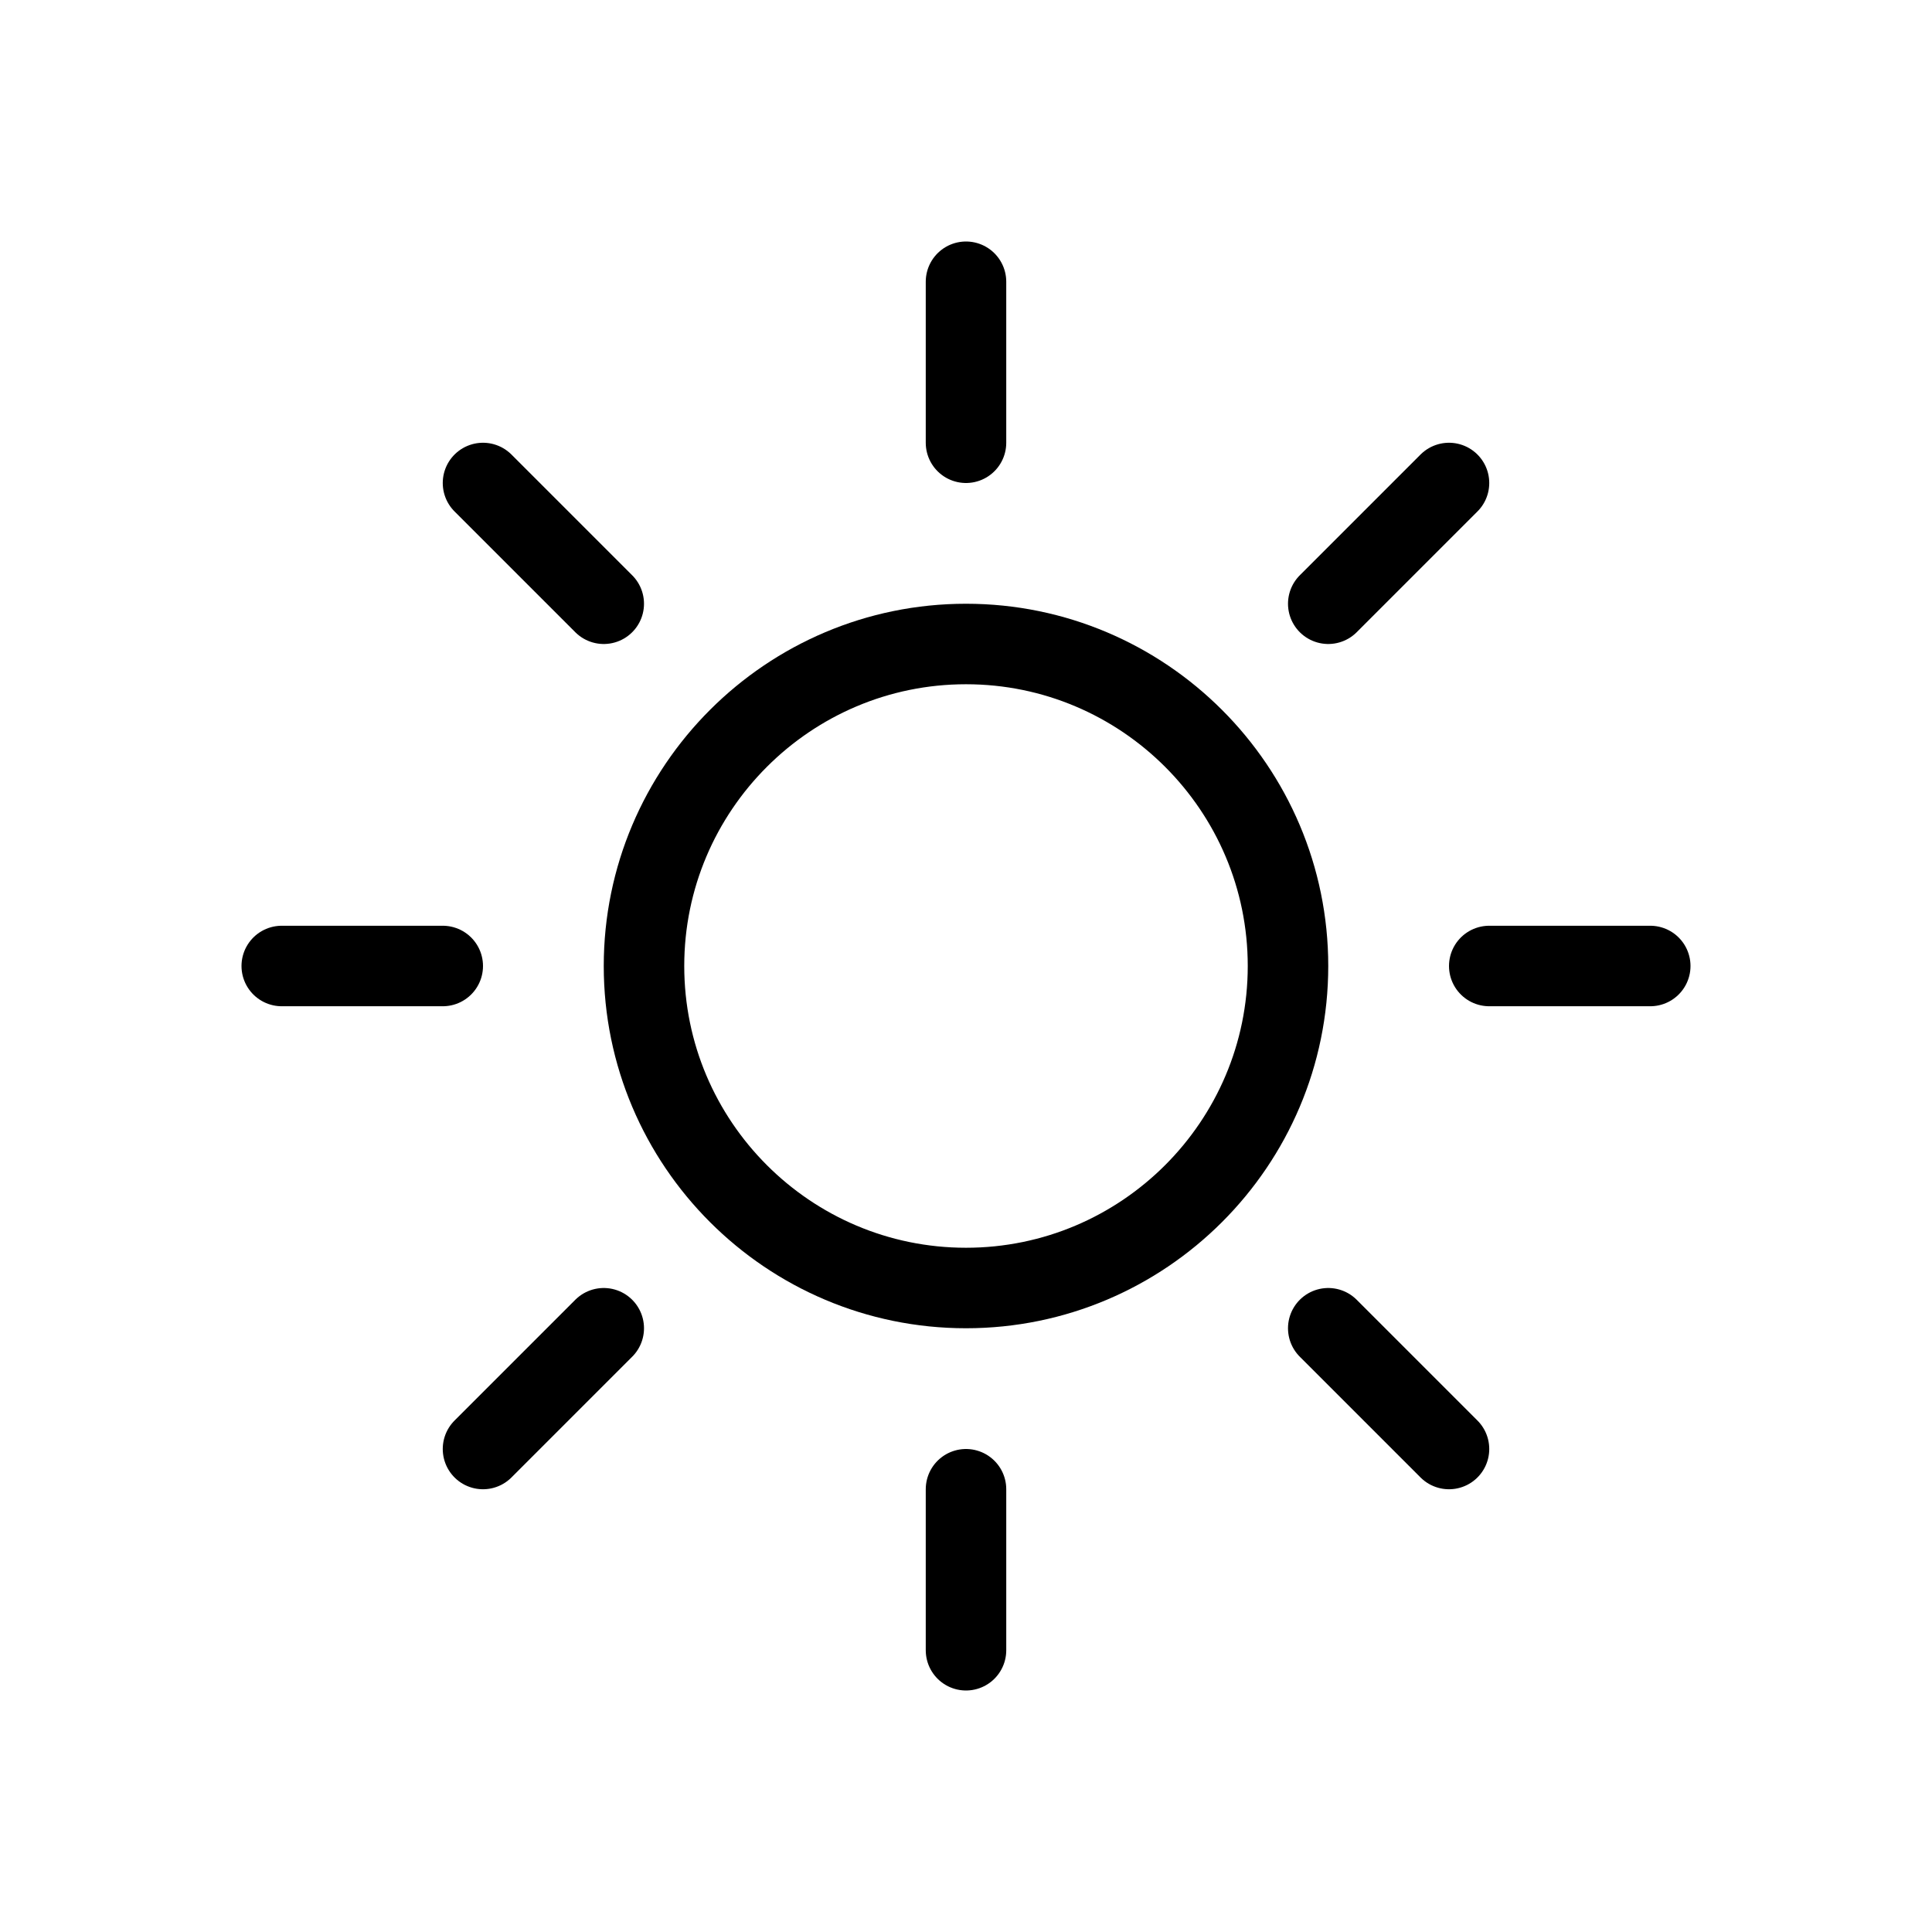 <?xml version="1.0" encoding="utf-8"?>
<!-- Generator: www.svgicons.com -->
<svg xmlns="http://www.w3.org/2000/svg" width="800" height="800" viewBox="0 0 24 24">
<g fill="none" stroke="currentColor"><path d="M12 16c-2.206 0-4-1.794-4-4s1.794-4 4-4s4 1.794 4 4s-1.794 4-4 4Z"/><path stroke-linecap="round" d="M12 3.5v2m8.5 6.5h-2m-13 0h-2m8.5 6.5v2m4.5-13L18 6M6 18l1.5-1.5M6 6l1.5 1.5m9 9L18 18"/></g>
</svg>